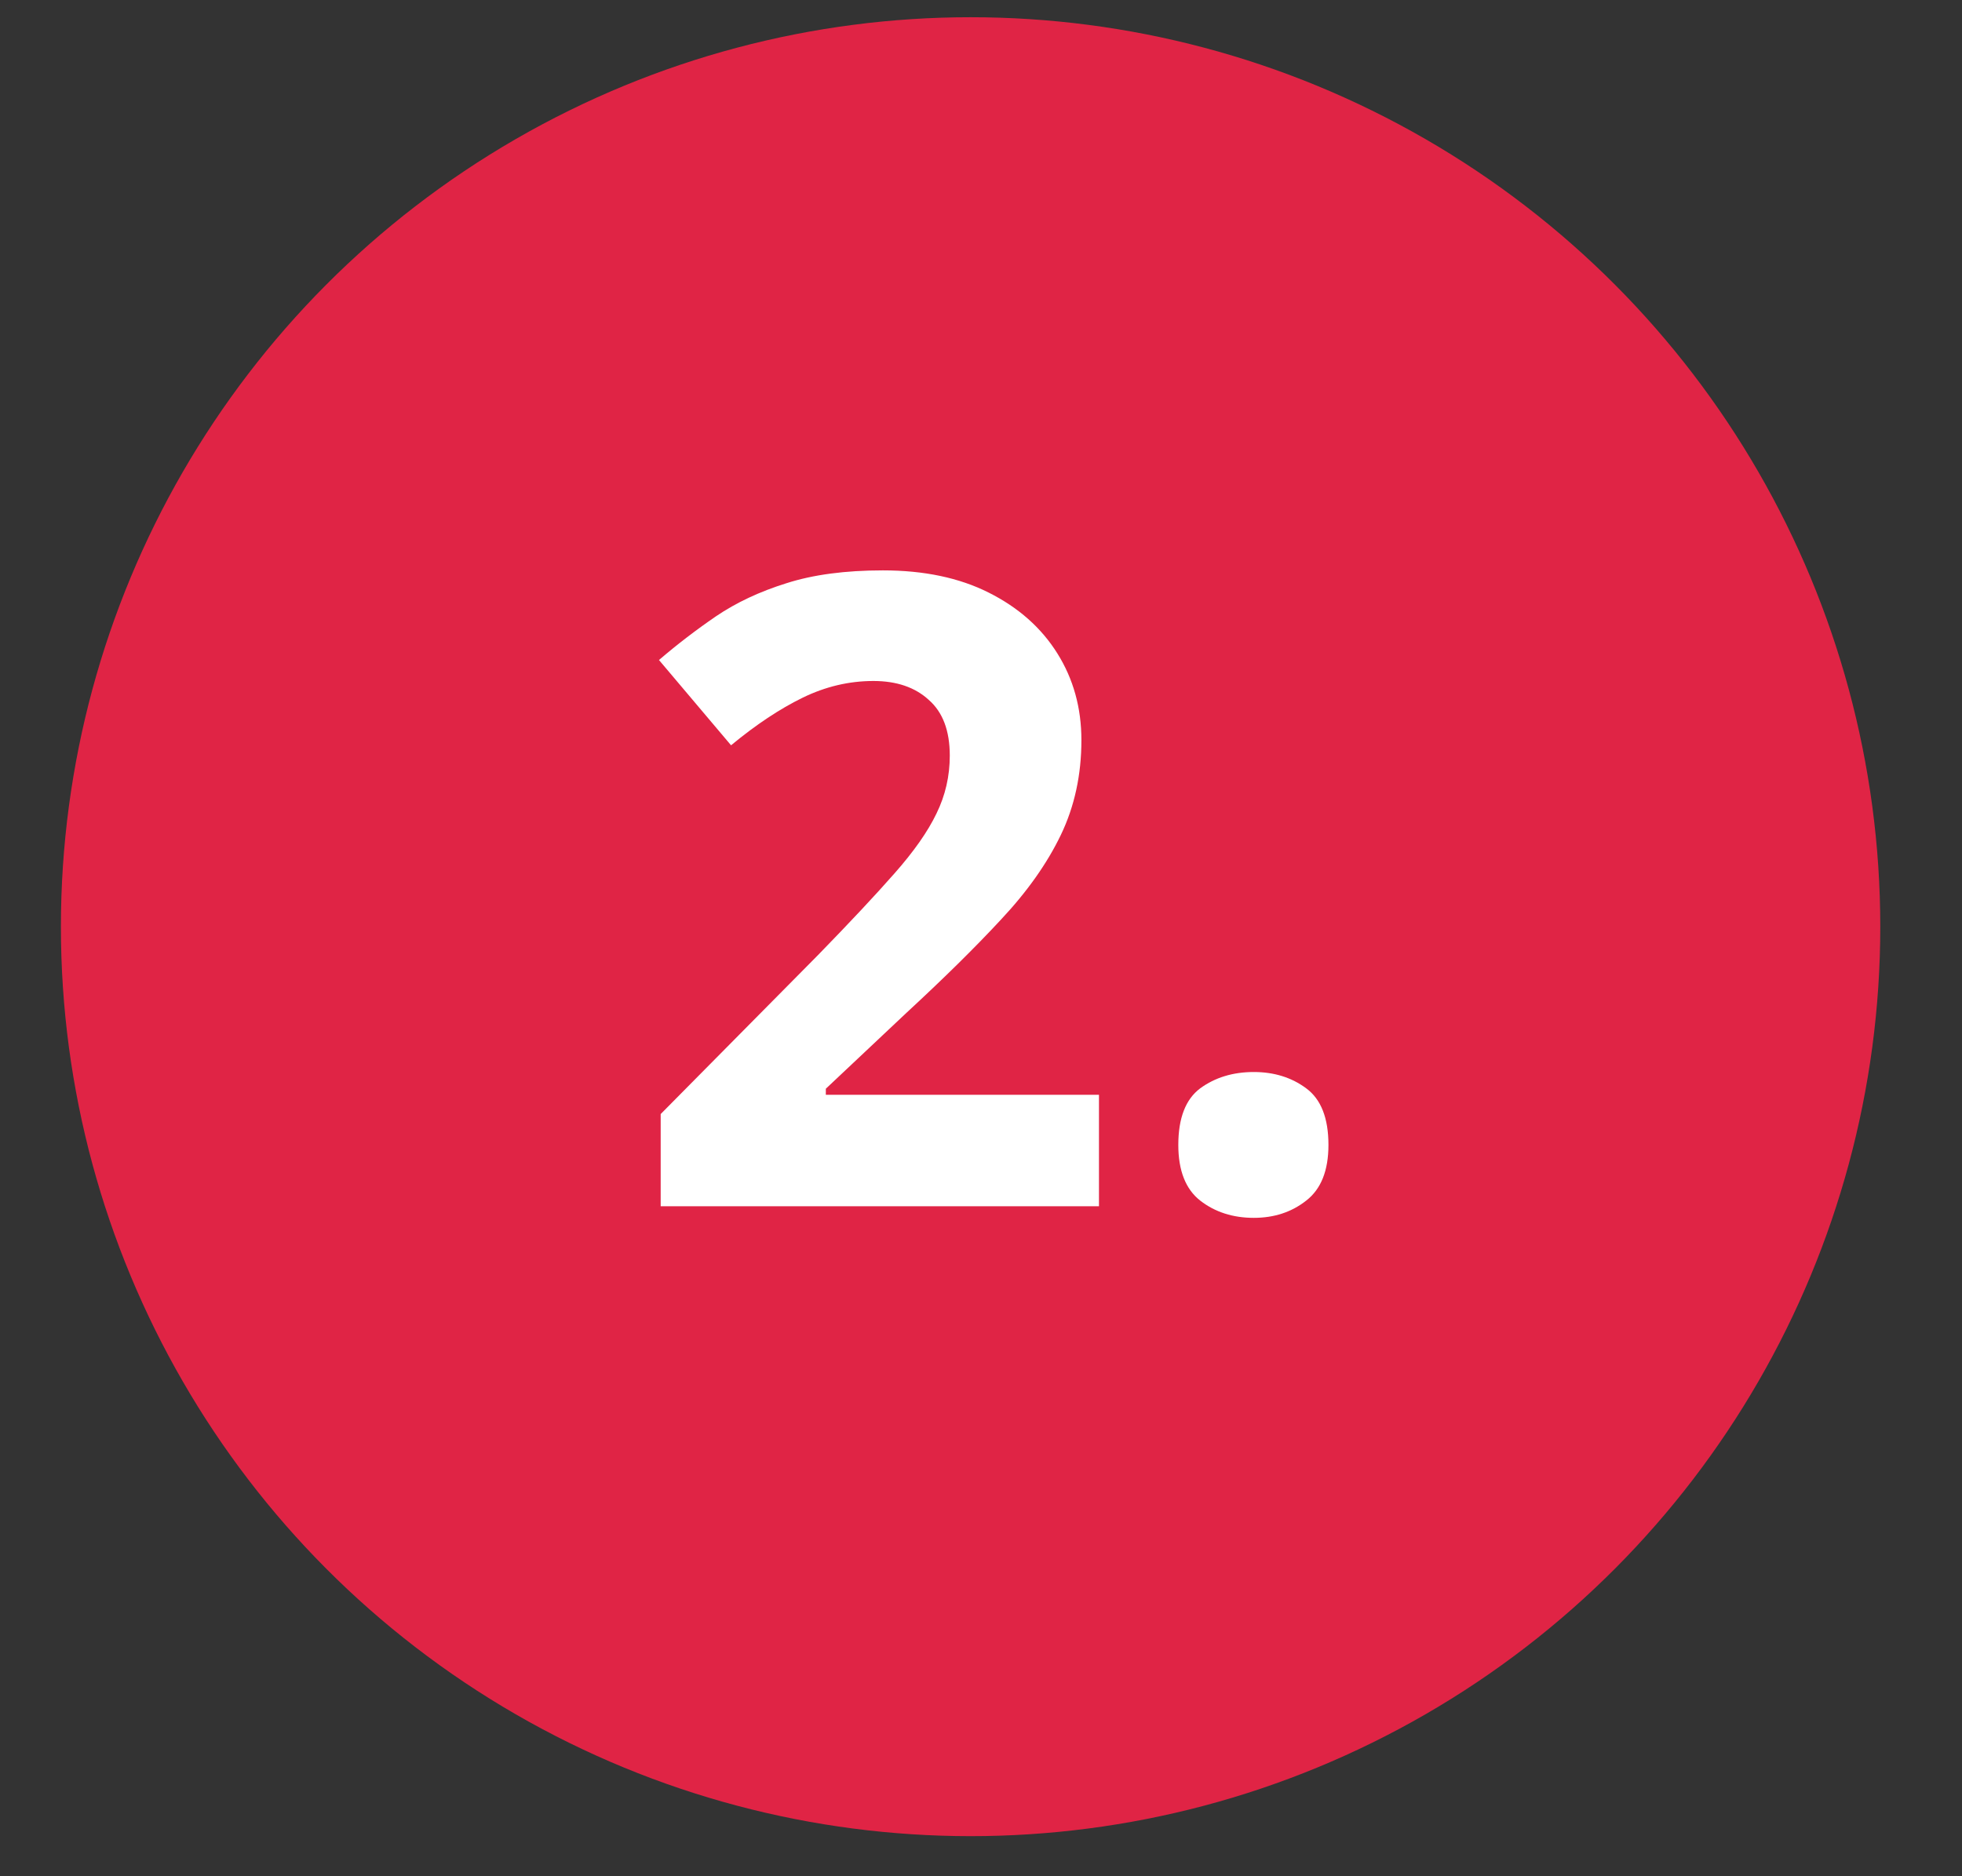 <?xml version="1.0" encoding="UTF-8"?> <svg xmlns="http://www.w3.org/2000/svg" width="23" height="22" viewBox="0 0 23 22" fill="none"><rect x="0" y="0" width="23" height="22" fill="#333333" stroke="none"/><circle cx="11.378" cy="10.866" r="10.664" fill="#E02445"></circle><path d="M12.883 14.144H7.745V13.063L9.59 11.198C9.962 10.816 10.261 10.497 10.485 10.242C10.713 9.984 10.877 9.75 10.978 9.539C11.082 9.327 11.134 9.101 11.134 8.86C11.134 8.568 11.052 8.35 10.887 8.206C10.727 8.059 10.51 7.985 10.239 7.985C9.954 7.985 9.678 8.05 9.409 8.181C9.141 8.312 8.861 8.498 8.57 8.739L7.725 7.739C7.936 7.558 8.159 7.387 8.394 7.226C8.632 7.065 8.907 6.936 9.218 6.839C9.533 6.738 9.91 6.688 10.35 6.688C10.832 6.688 11.246 6.775 11.591 6.949C11.94 7.124 12.208 7.362 12.396 7.663C12.583 7.962 12.677 8.3 12.677 8.679C12.677 9.084 12.597 9.455 12.436 9.79C12.275 10.125 12.04 10.457 11.732 10.785C11.427 11.114 11.058 11.477 10.626 11.876L9.681 12.766V12.837H12.883V14.144ZM13.813 13.425C13.813 13.11 13.899 12.889 14.07 12.761C14.244 12.634 14.454 12.57 14.698 12.57C14.936 12.57 15.141 12.634 15.312 12.761C15.486 12.889 15.573 13.11 15.573 13.425C15.573 13.726 15.486 13.944 15.312 14.078C15.141 14.213 14.936 14.28 14.698 14.28C14.454 14.28 14.244 14.213 14.07 14.078C13.899 13.944 13.813 13.726 13.813 13.425Z" fill="white"></path></svg> 